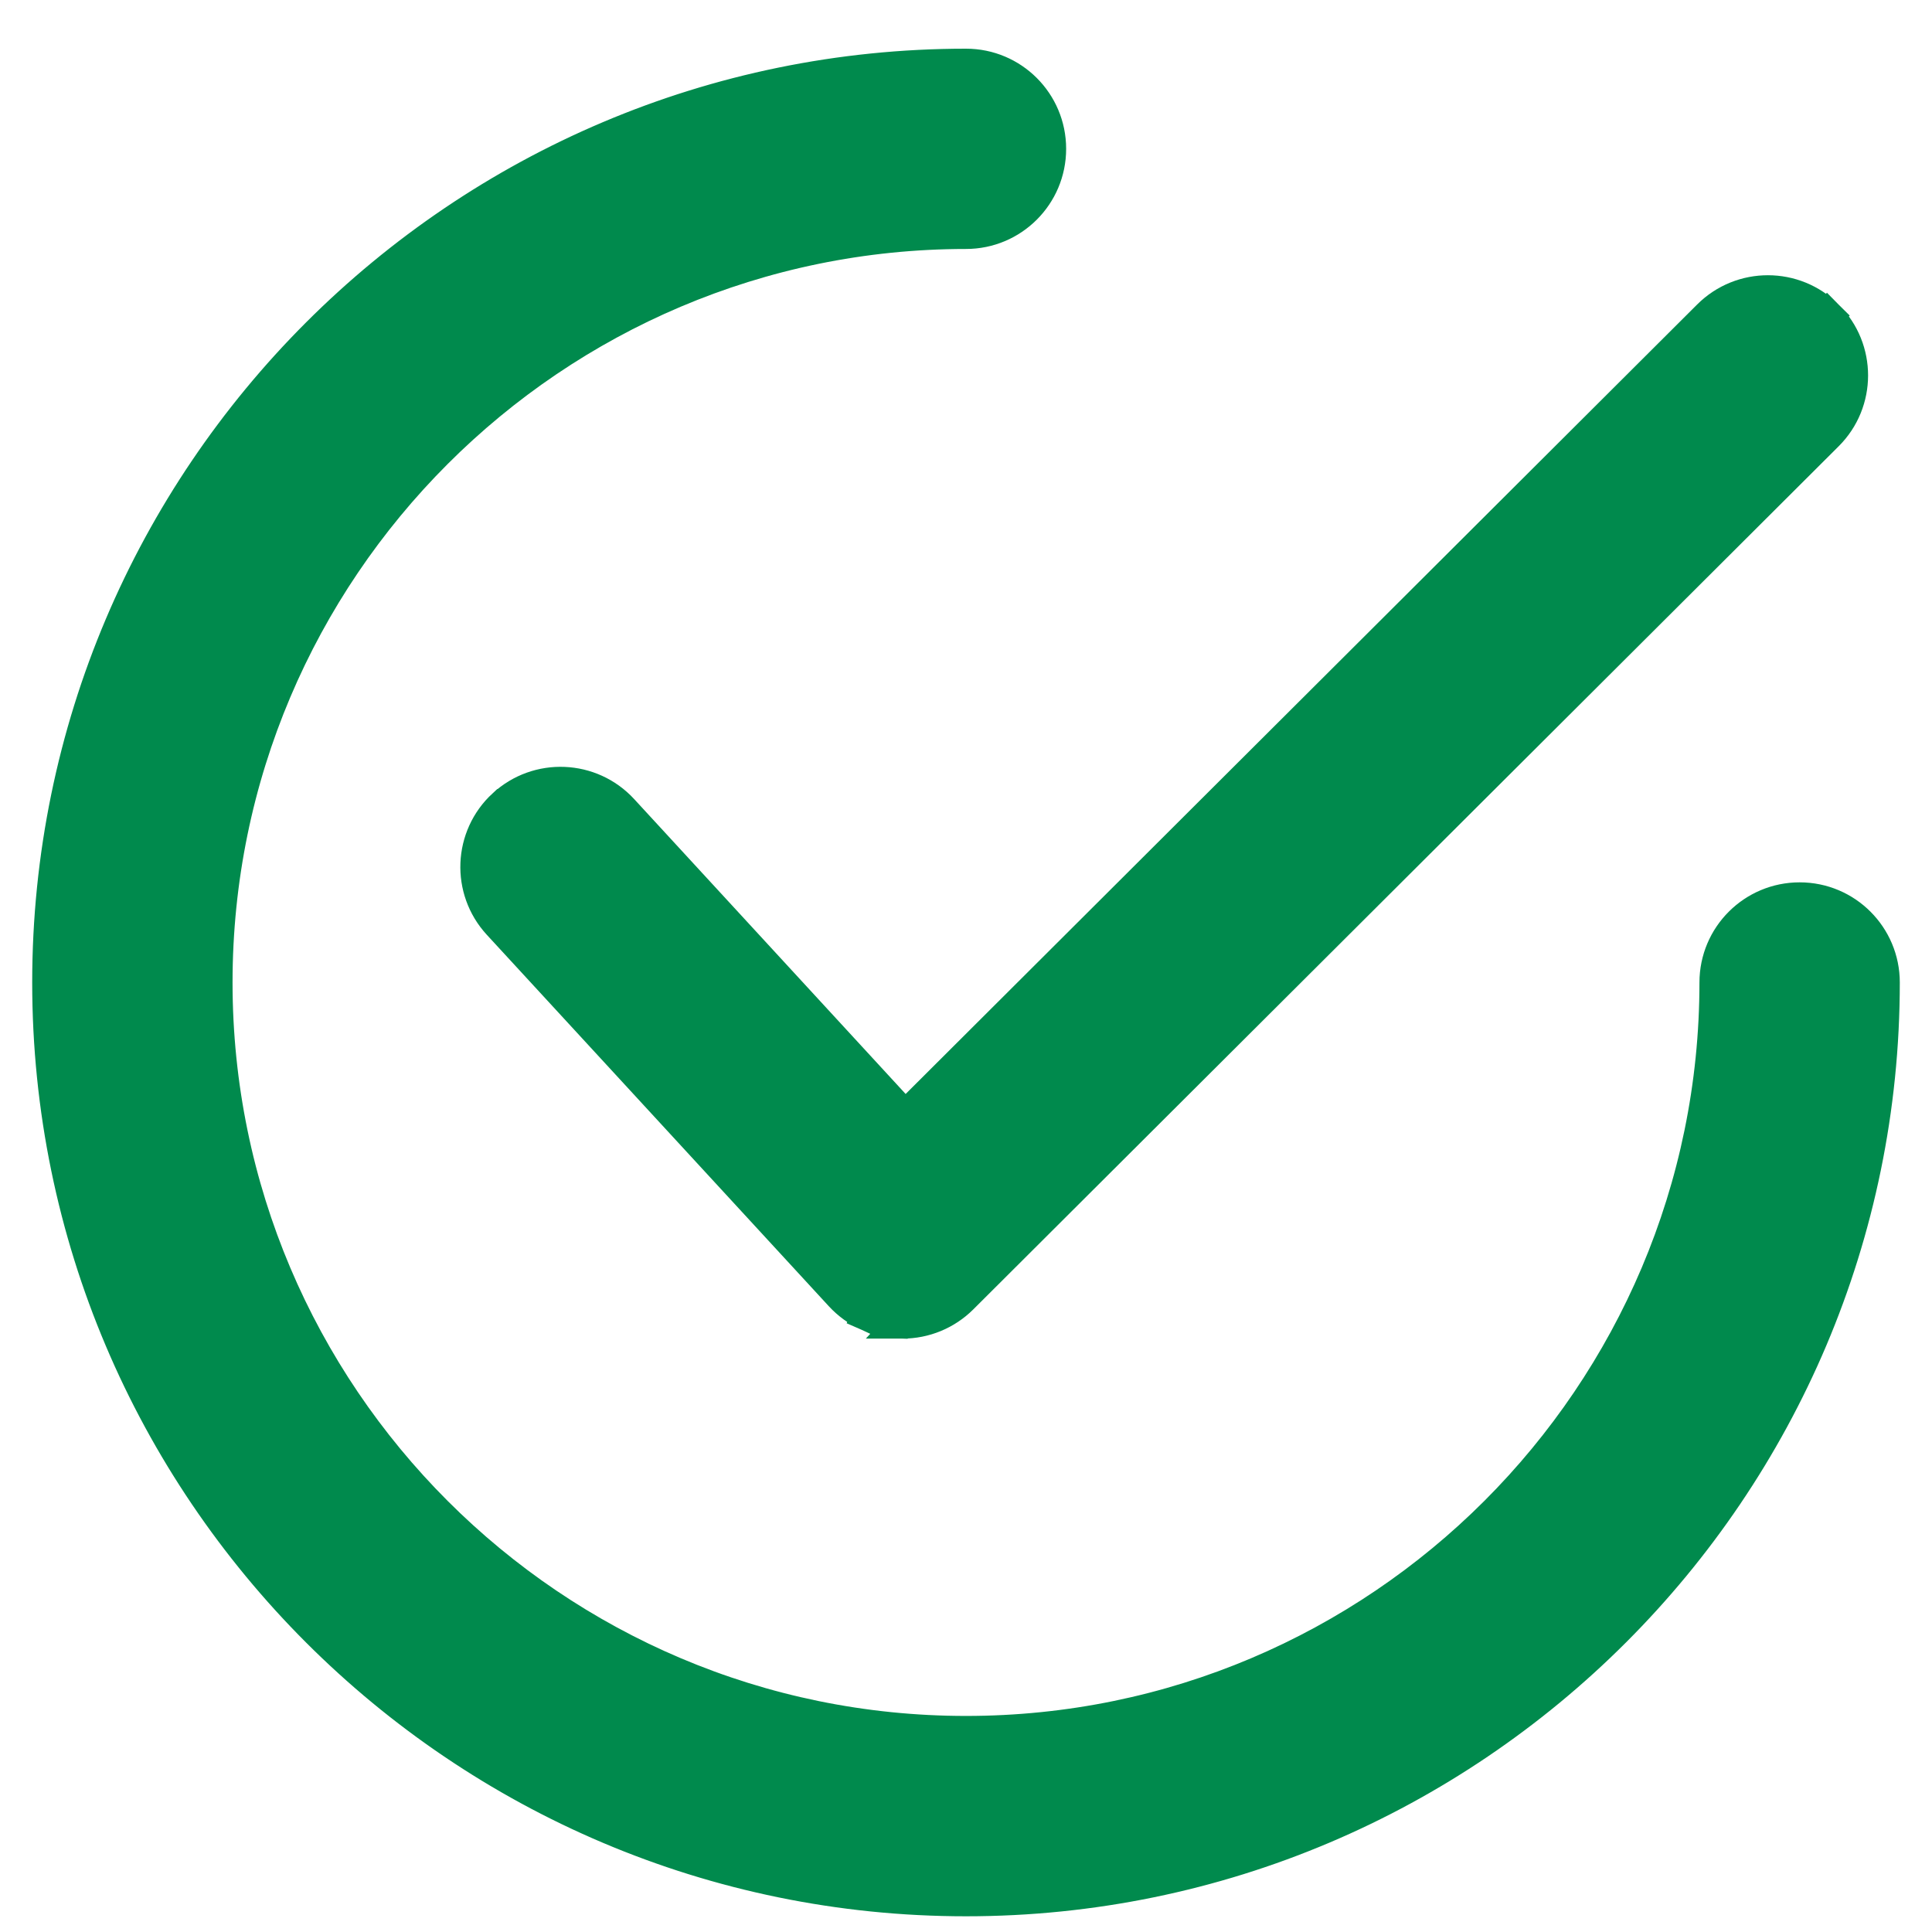 <svg width="30" height="30" viewBox="0 0 30 30" fill="none" xmlns="http://www.w3.org/2000/svg">
<path d="M28.376 4.907L28.376 4.907C28.885 5.418 28.885 6.244 28.374 6.753L14.937 20.155L14.937 20.155C14.692 20.399 14.361 20.536 14.015 20.536H14.015H14.014L28.376 4.907ZM28.376 4.907C27.867 4.397 27.04 4.396 26.53 4.905L14.055 17.348L9.664 12.578L9.664 12.578C9.176 12.048 8.35 12.014 7.82 12.502L7.819 12.502C7.289 12.99 7.255 13.816 7.743 14.346L7.743 14.346L13.055 20.115C13.055 20.115 13.055 20.115 13.055 20.115C13.174 20.244 13.318 20.348 13.478 20.421L13.581 20.193L13.478 20.421C13.638 20.492 13.81 20.532 13.985 20.536L28.376 4.907Z" fill="#008A4D" stroke="#008A4D" stroke-width="0.5"/>
<path d="M27.945 13.951C27.224 13.951 26.639 14.535 26.639 15.256C26.639 21.674 21.418 26.895 15 26.895C8.582 26.895 3.361 21.674 3.361 15.256C3.361 8.838 8.582 3.616 15 3.616C15.721 3.616 16.305 3.032 16.305 2.311C16.305 1.59 15.721 1.006 15 1.006C7.142 1.006 0.75 7.398 0.75 15.256C0.75 23.113 7.142 29.506 15 29.506C22.857 29.506 29.25 23.113 29.25 15.256C29.25 14.535 28.666 13.951 27.945 13.951Z" fill="#008A4D" stroke="#008A4D" stroke-width="0.5"/>
</svg>
